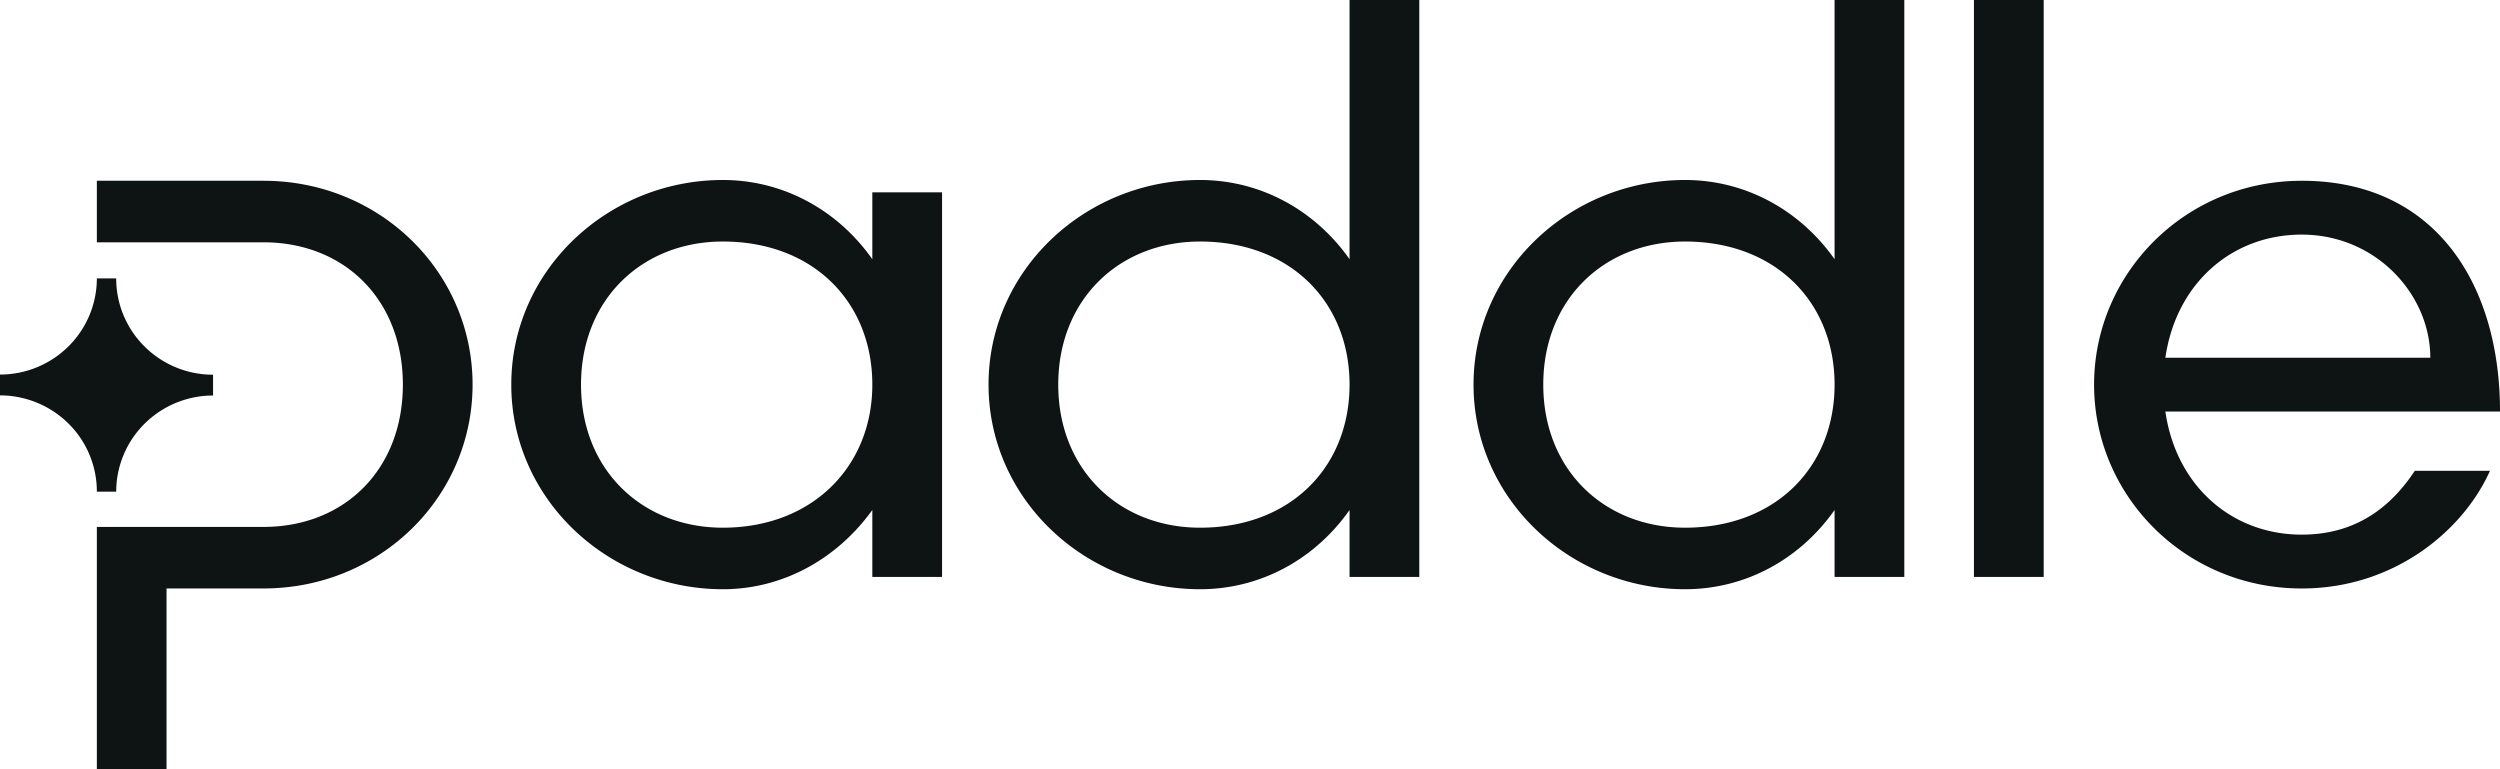 <svg fill="none" height="40" width="130" xmlns="http://www.w3.org/2000/svg" xmlns:xlink="http://www.w3.org/1999/xlink"><clipPath id="a"><path d="m0 0h130v40h-130z"/></clipPath><g clip-path="url(#a)" fill="#0e1413"><path d="m0 20.56v-1.083a5.055 5.055 0 0 0 3.56-1.465 4.983 4.983 0 0 0 1.476-3.535h1.007a4.97 4.97 0 0 0 1.473 3.54 5.04 5.04 0 0 0 3.563 1.468v1.082a5.055 5.055 0 0 0 -3.56 1.465 4.983 4.983 0 0 0 -1.476 3.535h-1.007a4.97 4.97 0 0 0 -1.473-3.54 5.066 5.066 0 0 0 -3.563-1.467zm5.036-7.96h8.66c4.23 0 7.253 3 7.253 7.4 0 4.401-3.021 7.4-7.252 7.4h-8.661v12.6h3.624v-9.4h5.036c6.083 0 10.878-4.76 10.878-10.6 0-5.839-4.795-10.6-10.878-10.6h-8.66zm32.551-3.24c3.182 0 6.002 1.6 7.774 4.12v-3.48h3.626v20h-3.626v-3.48c-1.817 2.525-4.632 4.12-7.774 4.12-5.964 0-11-4.68-11-10.64 0-5.959 5.037-10.64 11-10.64zm0 18.08c4.672 0 7.774-3.2 7.774-7.44 0-4.28-3.06-7.44-7.774-7.44-4.19 0-7.374 3-7.374 7.44 0 4.441 3.184 7.44 7.374 7.44zm24.815-18.08c3.183 0 6.003 1.6 7.775 4.12v-13.48h3.626v30h-3.626v-3.48c-1.772 2.525-4.592 4.12-7.775 4.12-5.962 0-10.998-4.68-10.998-10.64 0-5.959 5.035-10.64 10.998-10.64zm0 18.08c4.713 0 7.775-3.16 7.775-7.44 0-4.279-3.062-7.44-7.775-7.44-4.19 0-7.373 3-7.373 7.44 0 4.441 3.184 7.44 7.373 7.44zm25.22-18.08c3.183 0 6.003 1.6 7.776 4.12v-13.48h3.626v30h-3.626v-3.48c-1.773 2.525-4.593 4.12-7.776 4.12-5.962 0-10.998-4.68-10.998-10.64 0-5.959 5.036-10.64 10.998-10.64zm0 18.08c4.714 0 7.776-3.16 7.776-7.44 0-4.279-3.062-7.44-7.776-7.44-4.19 0-7.372 3-7.372 7.44 0 4.441 3.182 7.44 7.372 7.44zm15.023 2.56v-30h3.627v30zm17.044-20.6c6.969 0 10.312 5.4 10.312 12.001h-17.402c.563 3.88 3.465 6.4 7.09 6.4 2.498 0 4.431-1.12 5.881-3.32h3.908c-1.37 3.08-4.954 6.12-9.789 6.12-6.083 0-10.797-4.84-10.797-10.6 0-5.758 4.714-10.6 10.797-10.6zm6.687 9.202c0-3.282-2.82-6.402-6.687-6.402-3.625 0-6.527 2.526-7.09 6.402z" fill="#0e1413"/></g></svg>